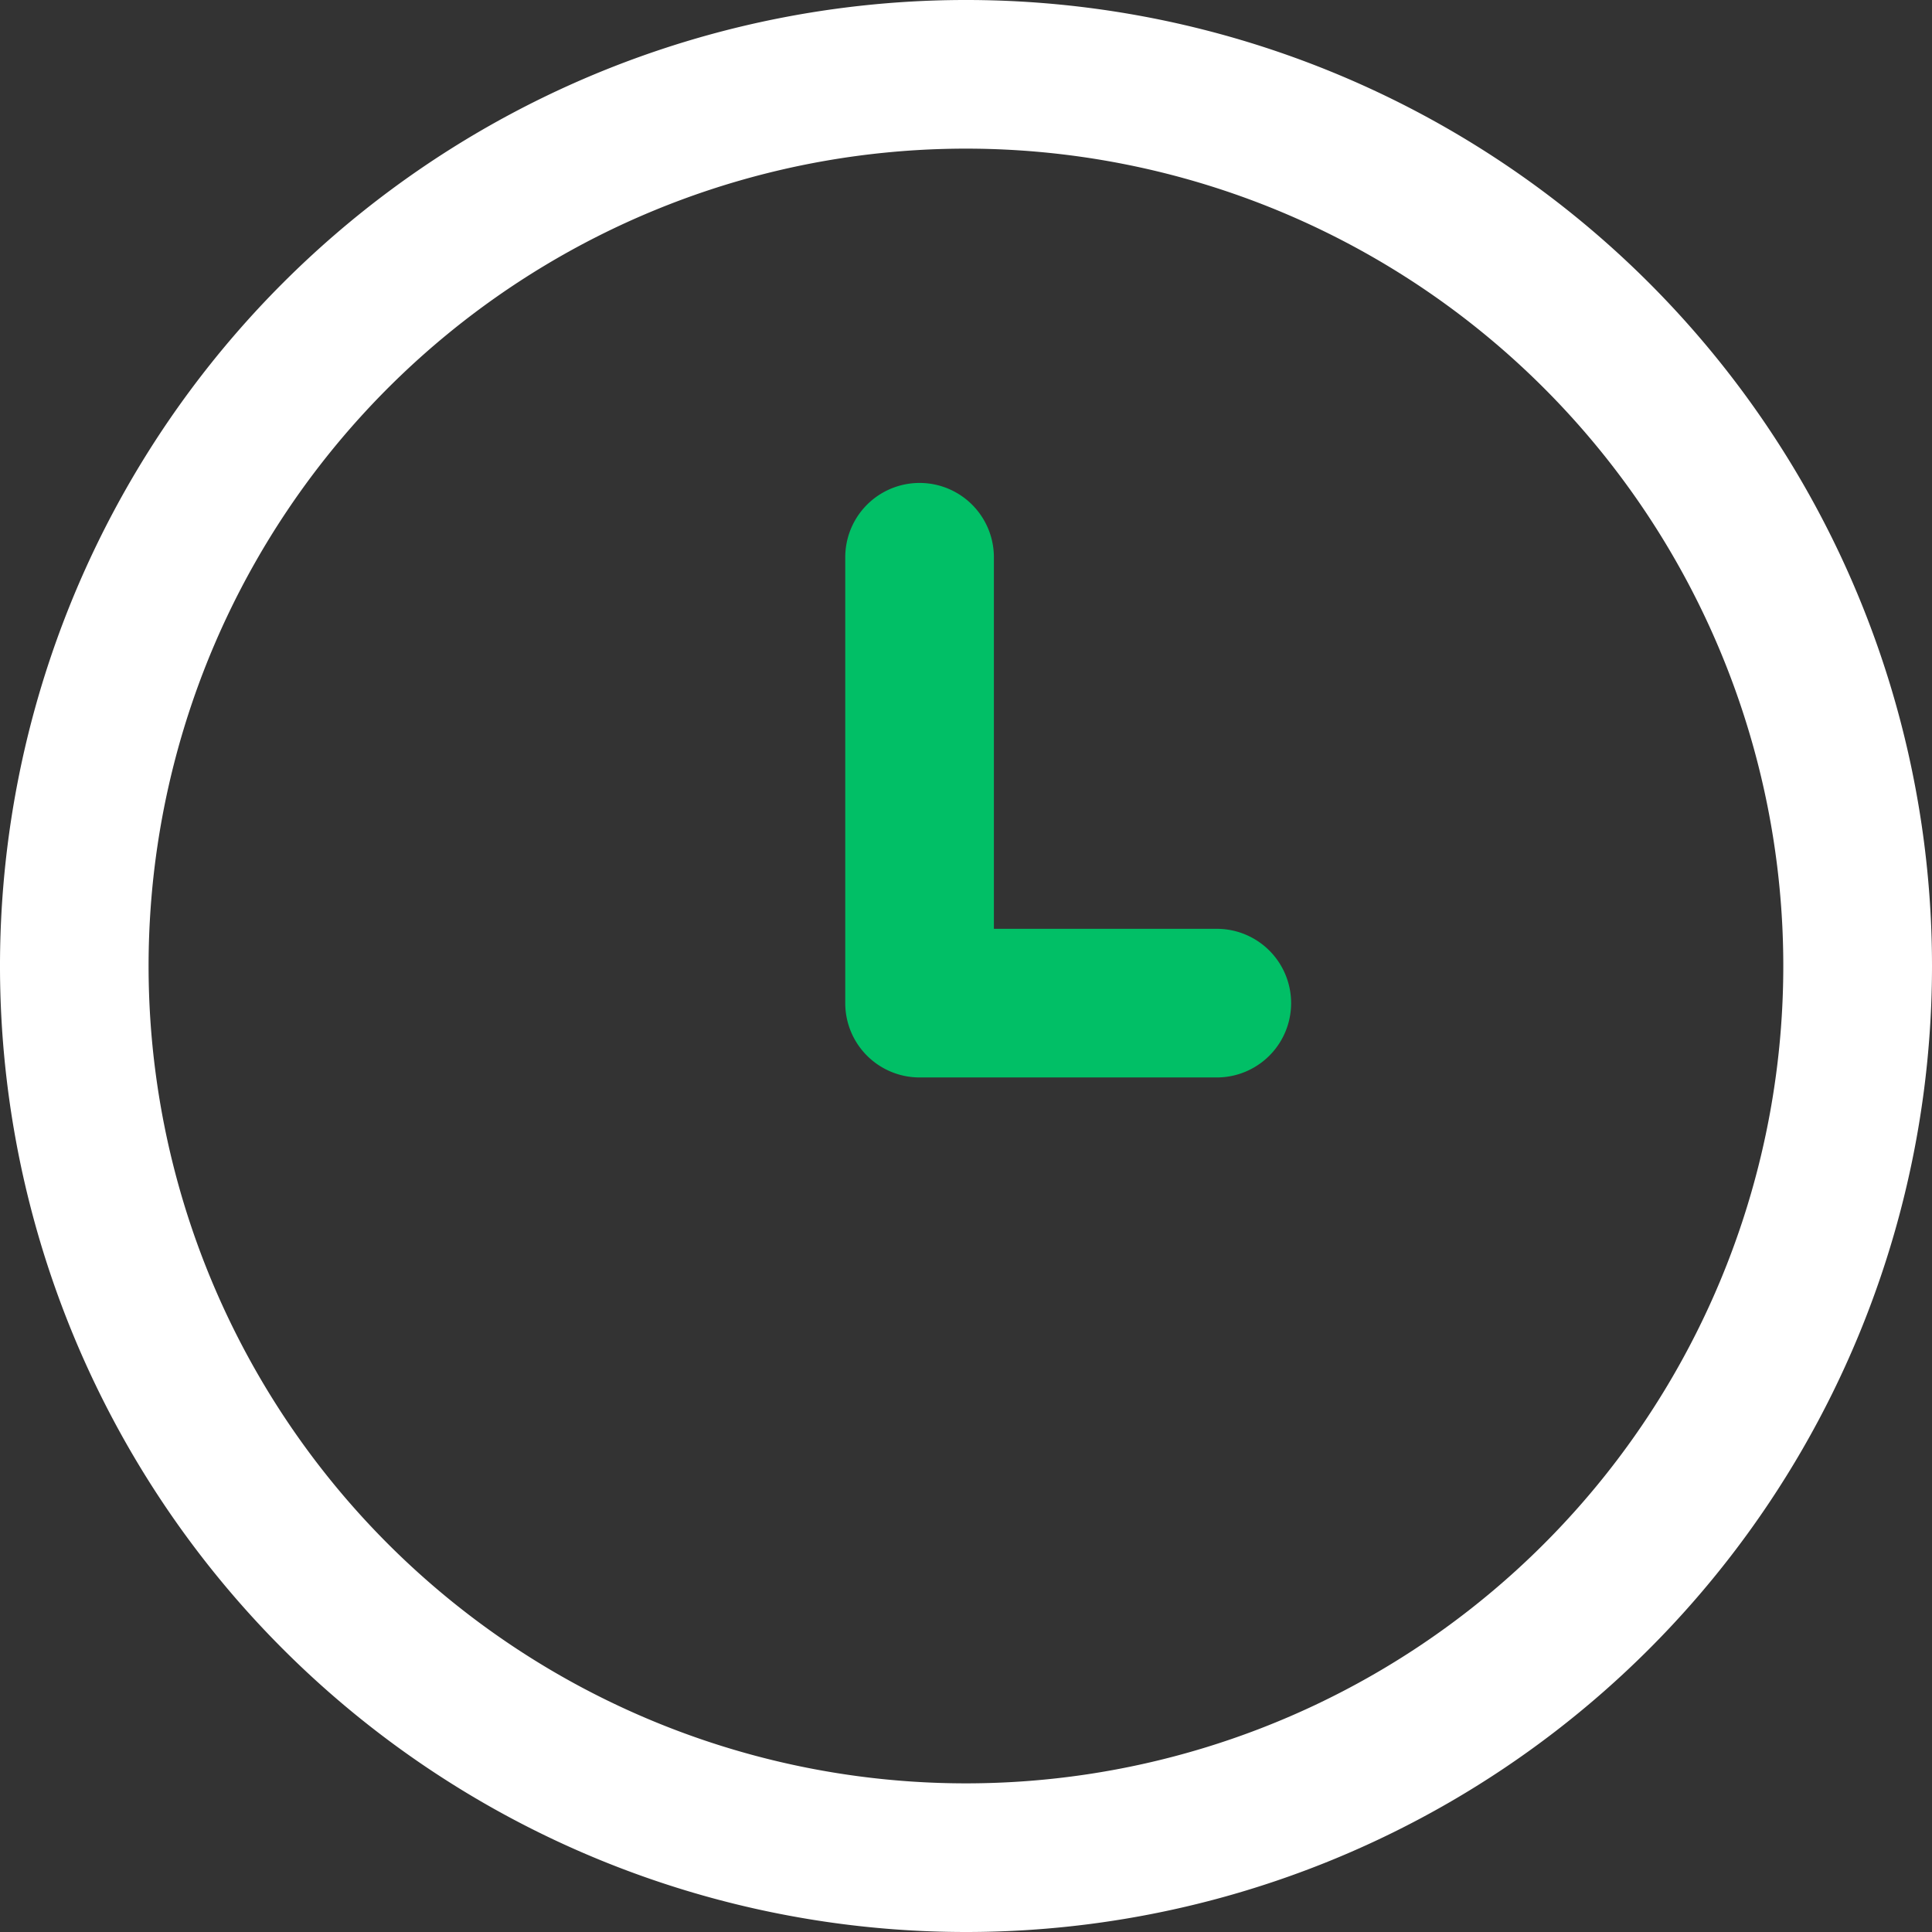 <svg xmlns="http://www.w3.org/2000/svg" xmlns:xlink="http://www.w3.org/1999/xlink" width="32" height="32" viewBox="0 0 32 32"><rect x="0" y="0" width="32" height="32" fill="#333333" stroke="none"/><defs><clipPath id="b"><rect width="32" height="32"/></clipPath></defs><g id="a" clip-path="url(#b)"><path d="M455,350a16,16,0,1,1,16-16A16,16,0,0,1,455,350Zm0-2.462A13.538,13.538,0,1,0,441.461,334,13.539,13.539,0,0,0,455,347.538Z" transform="translate(-439 -318)" fill="#fff"/><path d="M456.231,332.769h3.692a1.231,1.231,0,0,1,0,2.462H455A1.231,1.231,0,0,1,453.769,334v-7.385a1.231,1.231,0,1,1,2.462,0Z" transform="translate(-439.769 -317.385)" fill="#01bf66"/></g></svg>